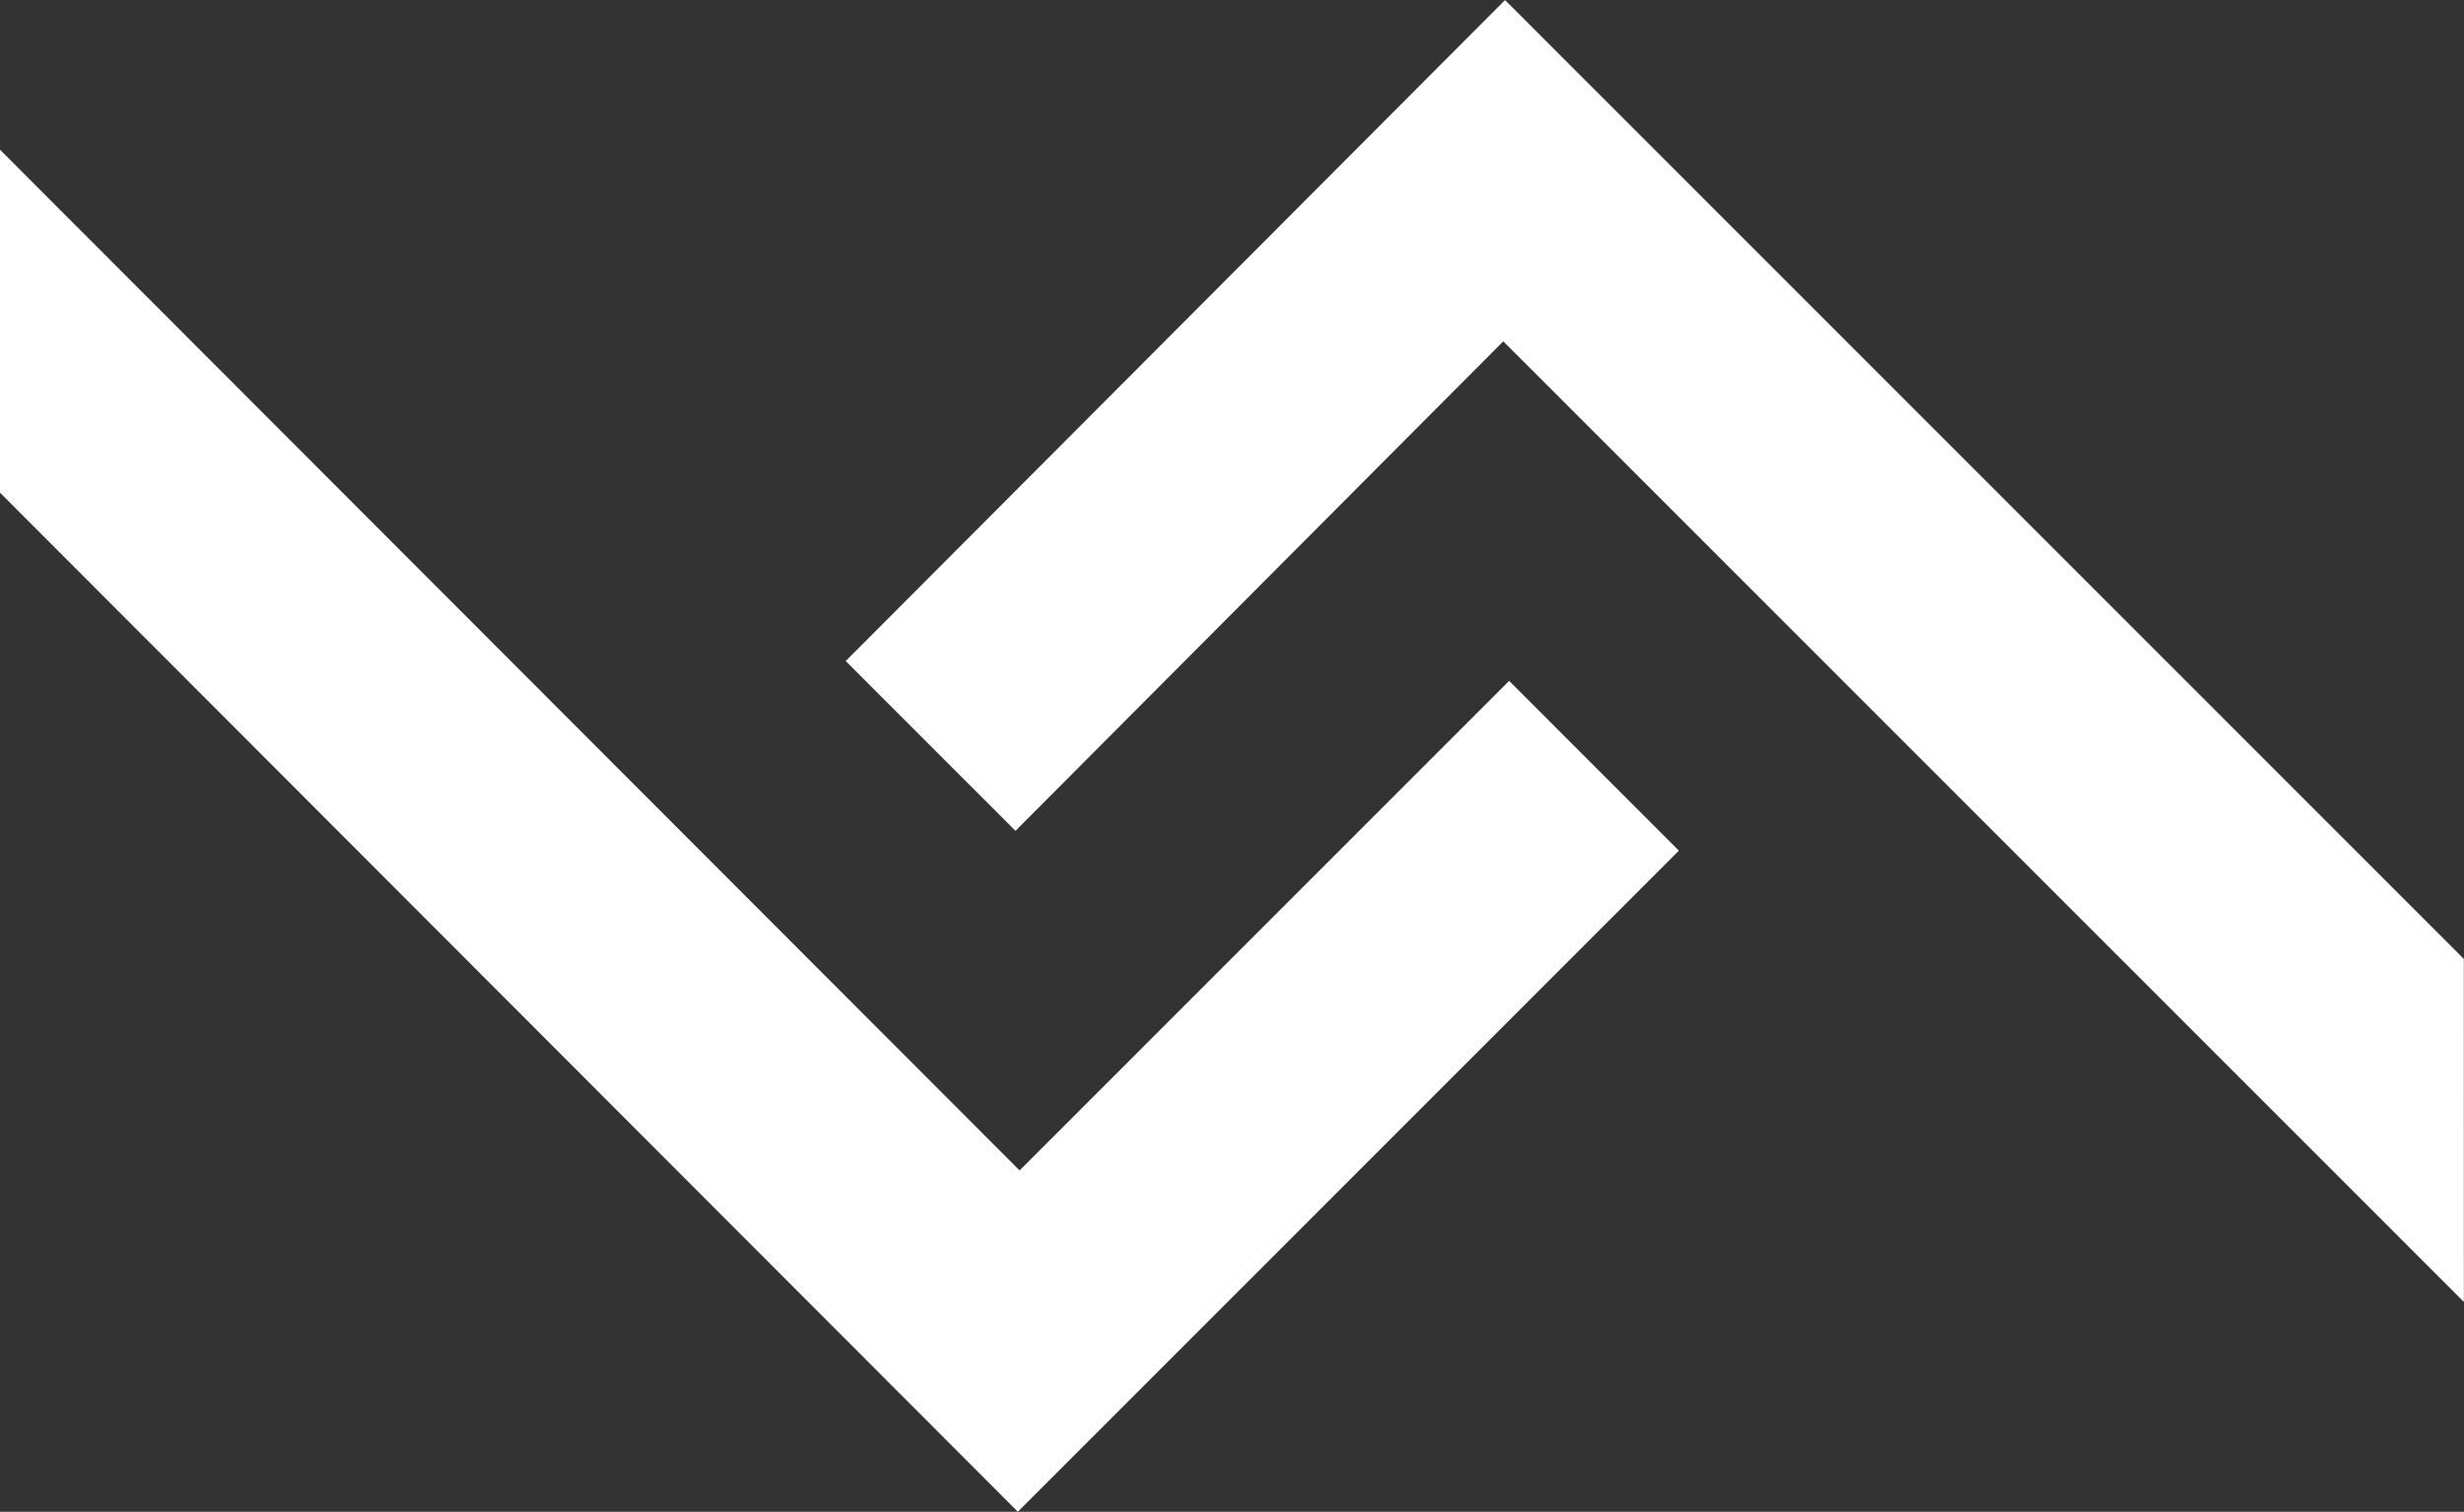 <svg xmlns="http://www.w3.org/2000/svg" width="64.079" height="39.313" viewBox="0 0 64.079 39.313">
  <rect x="0" y="0" width="64.079" height="39.313" fill="#333333" stroke="none"/>
  <g id="picto-logo" transform="translate(-910.104 -2072.198)">
    <path id="Tracé_15" data-name="Tracé 15" d="M179.8,521.5l-24.935-24.935-17.146,17.188,4.415,4.415,12.686-12.729,24.981,24.98Z" transform="translate(794.379 1575.635)" fill="#fff"/>
    <path id="Tracé_16" data-name="Tracé 16" d="M128.806,518.9l-12.731,12.731L89.559,505.087v8.919l26.47,26.5,17.191-17.191Z" transform="translate(820.545 1571.004)" fill="#fff"/>
  </g>
</svg>
